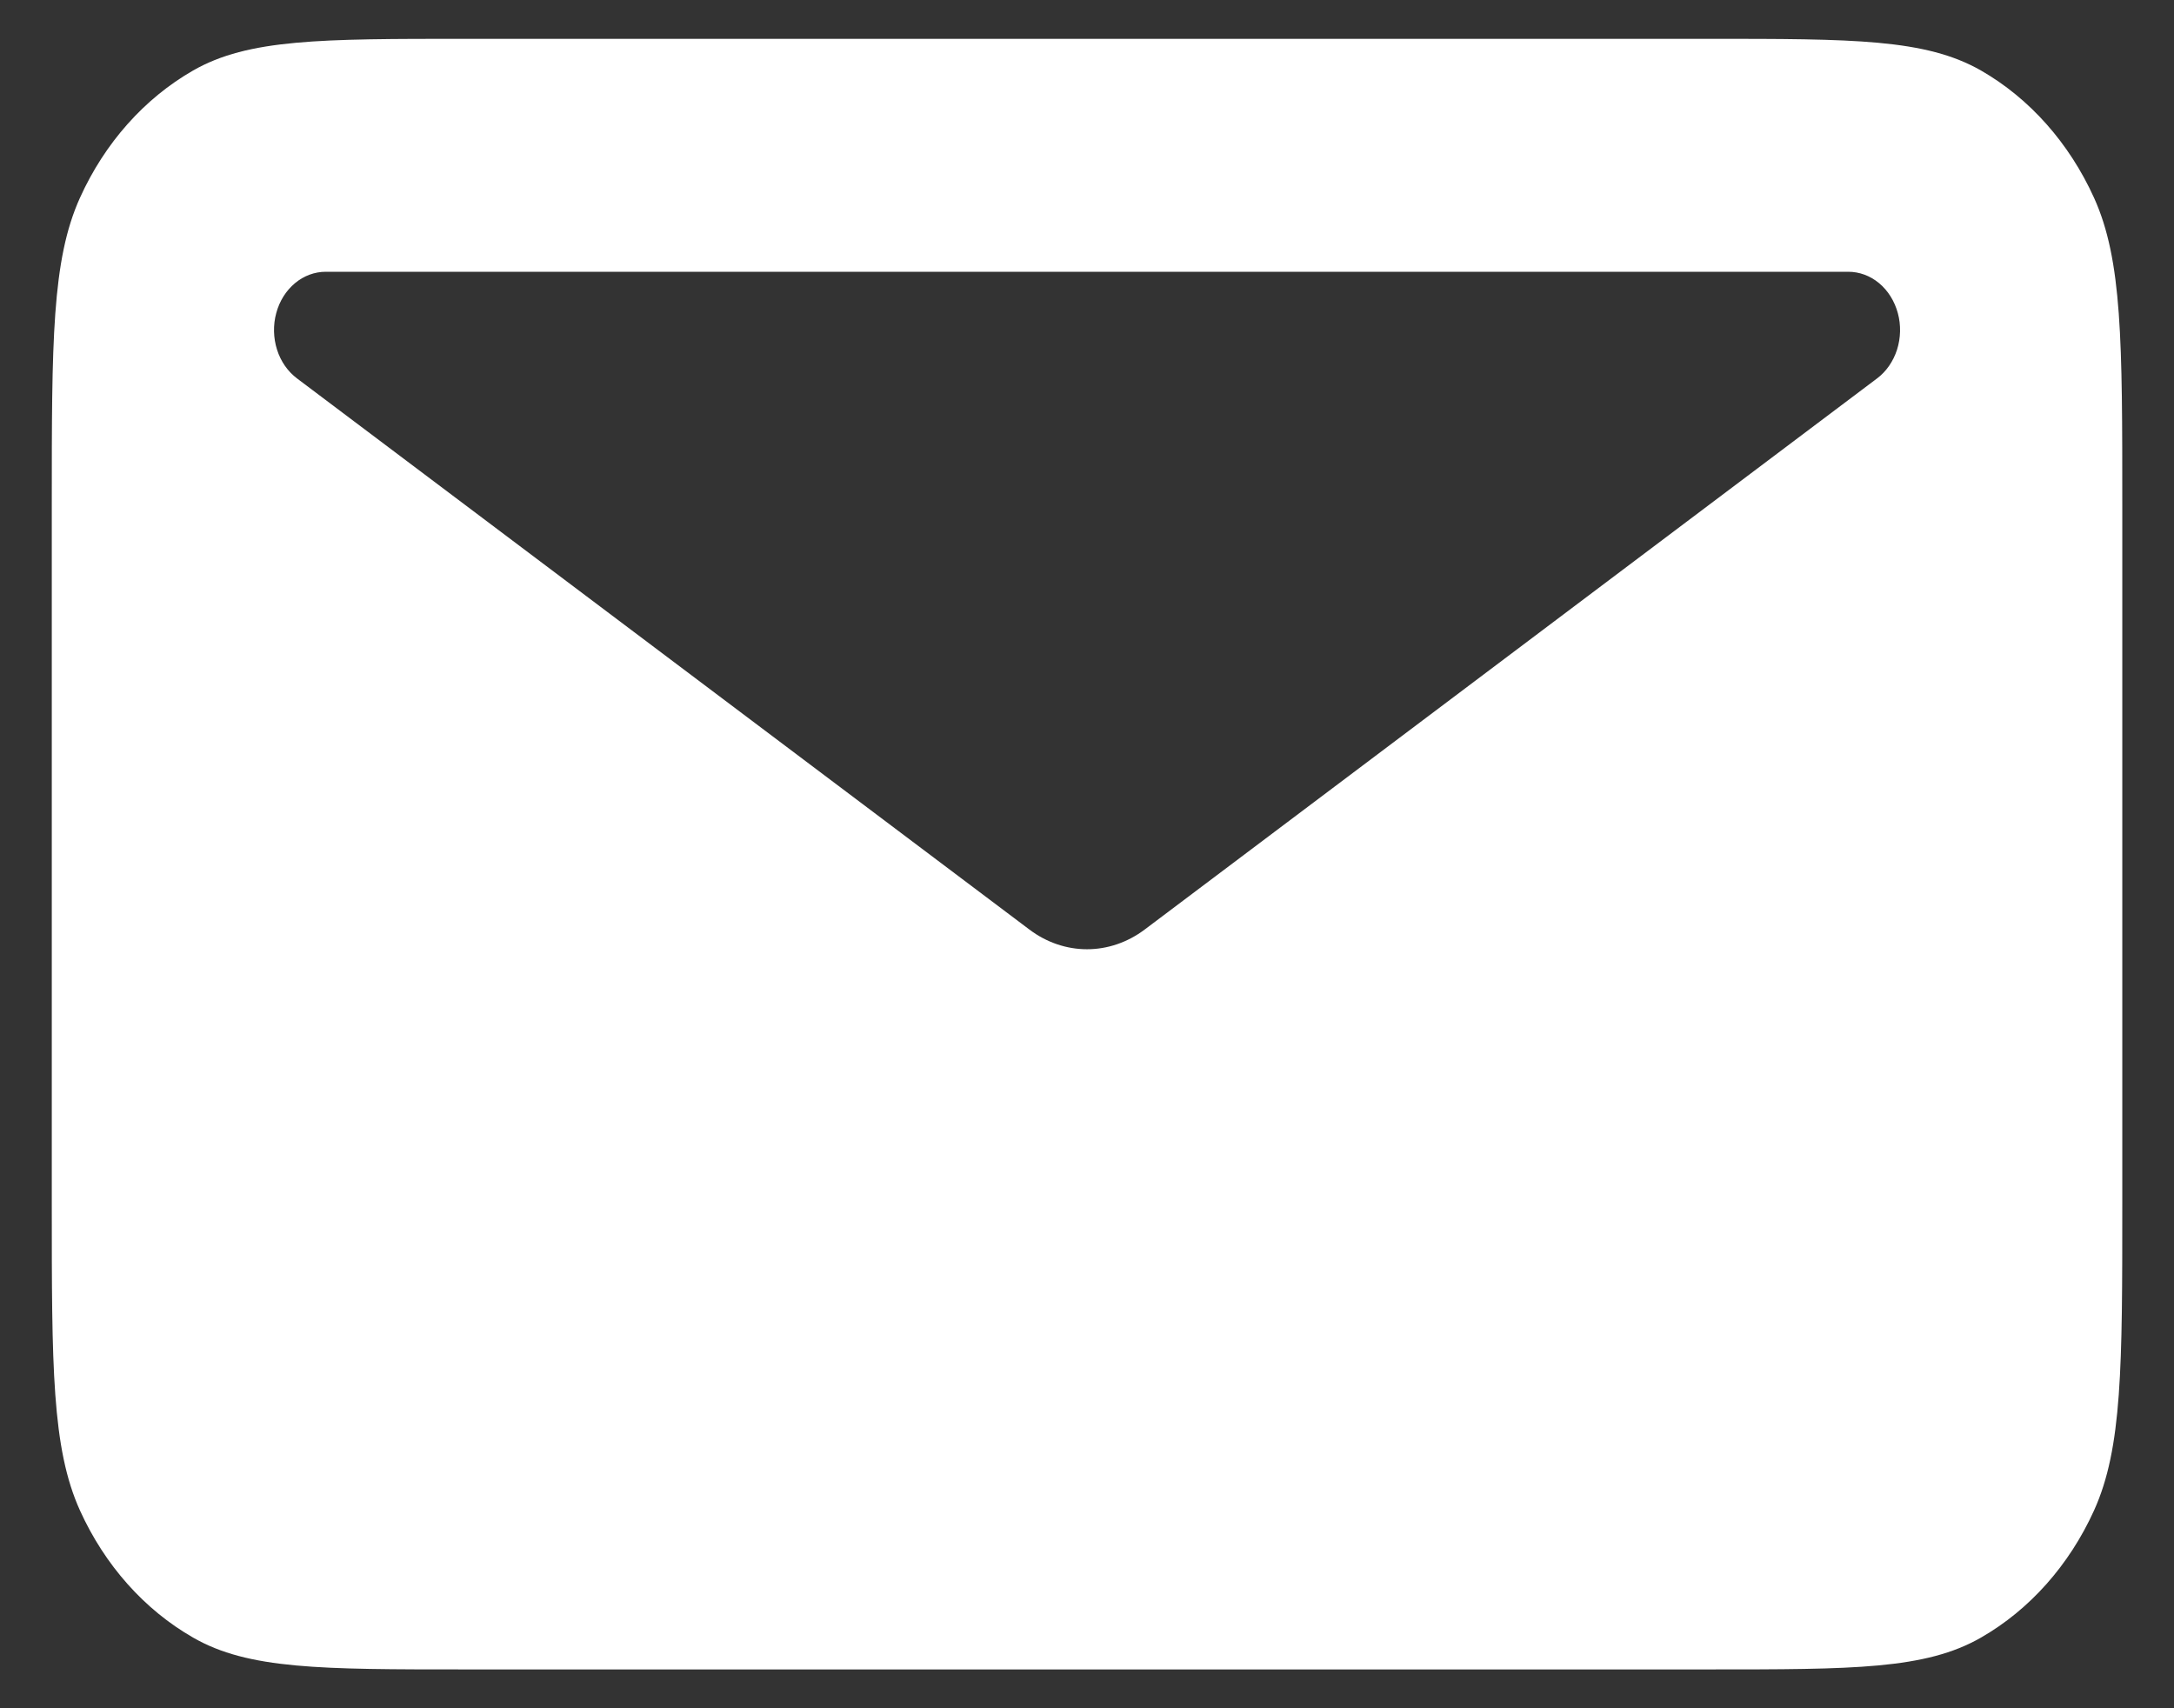 <svg xmlns="http://www.w3.org/2000/svg" width="28" height="22" viewBox="0 0 28 22" fill="none"><rect x="0" y="0" width="28" height="22" fill="#333333" stroke="none"/><path fill-rule="evenodd" clip-rule="evenodd" d="M1.03 2.547C0.667 3.35 0.667 4.4 0.667 6.5V15.5C0.667 17.6 0.667 18.65 1.03 19.453C1.35 20.158 1.86 20.731 2.487 21.09C3.2 21.5 4.134 21.5 6 21.5H22C23.867 21.5 24.8 21.5 25.514 21.09C26.14 20.731 26.65 20.158 26.97 19.453C27.334 18.65 27.334 17.6 27.334 15.5V6.5C27.334 4.4 27.334 3.35 26.97 2.547C26.65 1.842 26.141 1.268 25.514 0.908C24.8 0.5 23.867 0.5 22 0.5H6C4.134 0.5 3.2 0.5 2.487 0.908C1.859 1.268 1.349 1.842 1.03 2.547ZM4.196 3.5H23.804C23.948 3.5 24.087 3.551 24.202 3.647C24.317 3.743 24.401 3.878 24.443 4.032C24.485 4.186 24.481 4.351 24.433 4.503C24.384 4.655 24.294 4.785 24.175 4.874L14.742 11.972C14.522 12.137 14.264 12.225 14 12.225C13.736 12.225 13.478 12.137 13.259 11.972L3.826 4.874C3.707 4.785 3.616 4.655 3.568 4.503C3.52 4.351 3.516 4.186 3.558 4.032C3.599 3.878 3.684 3.743 3.799 3.647C3.914 3.551 4.053 3.5 4.196 3.5Z" fill="white"></path></svg>